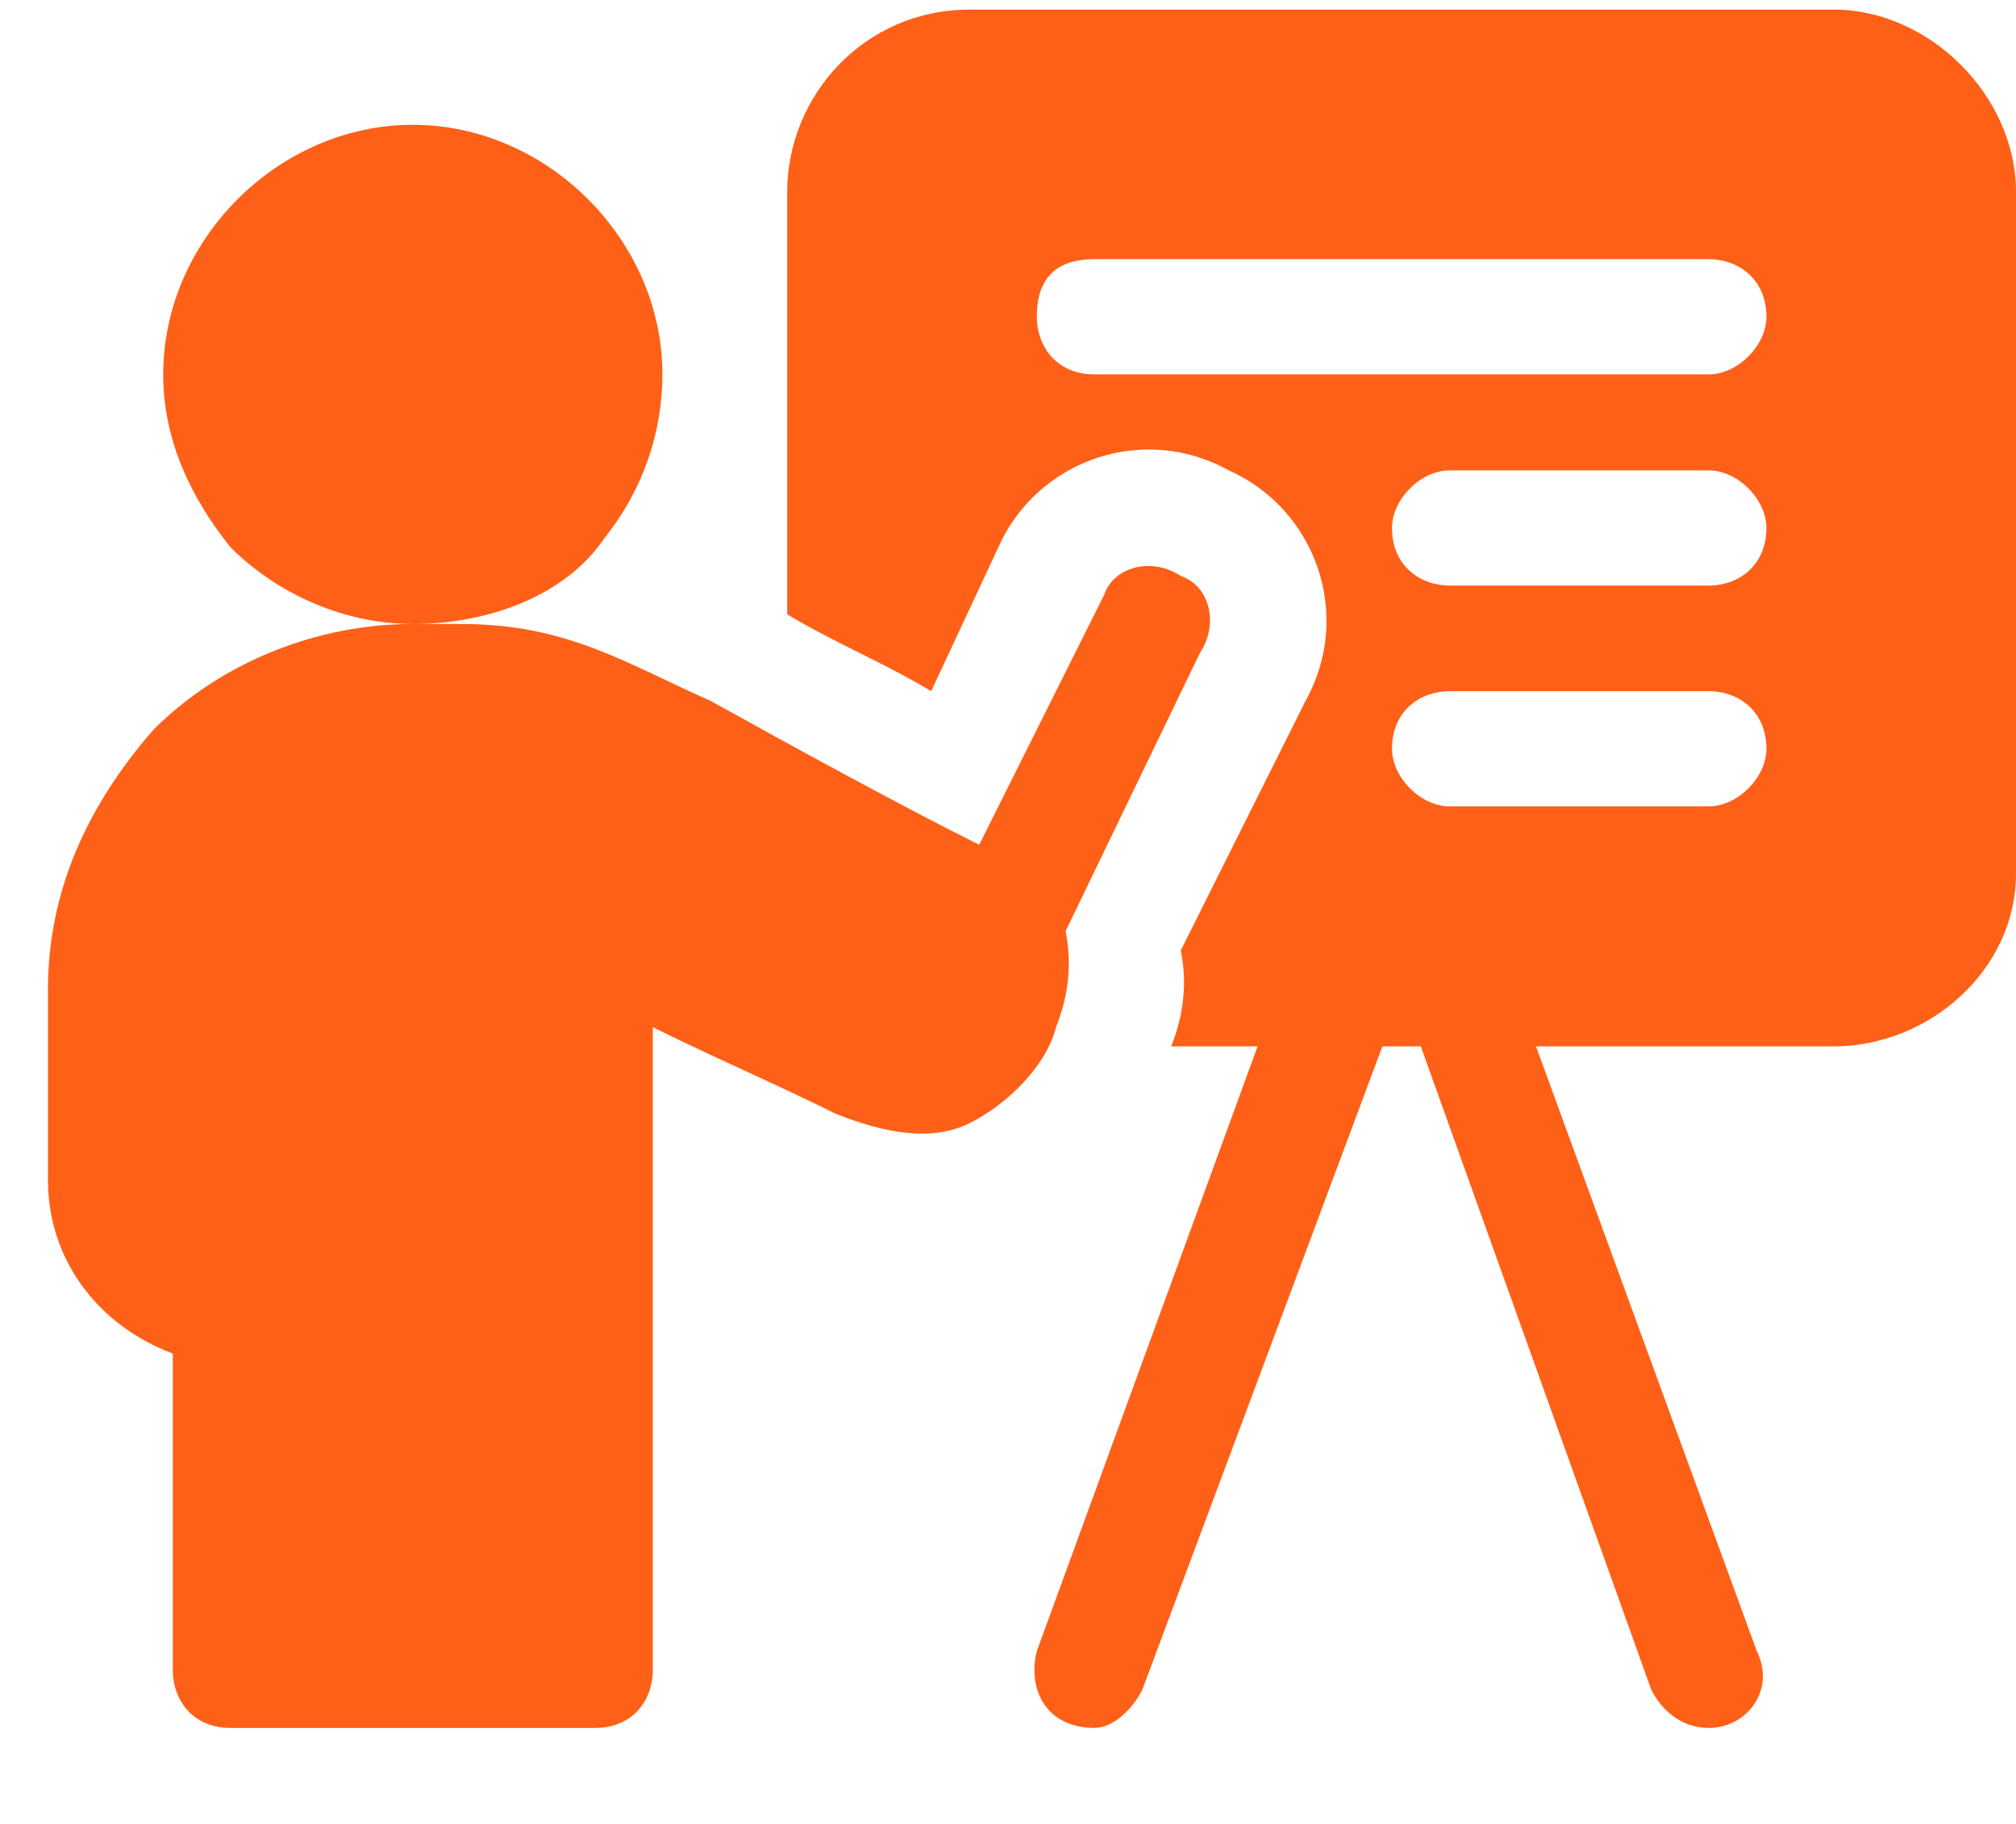 <svg version="1.2" xmlns="http://www.w3.org/2000/svg" viewBox="0 0 21 19" width="21" height="19"><defs><clipPath clipPathUnits="userSpaceOnUse" id="cp1"><path d="m-828-1987h1280v4291h-1280z"/></clipPath></defs><style>.a{fill:#ff6018}</style><g clip-path="url(#cp1)"><path fill-rule="evenodd" class="a" d="m21 2v7.1c0 1-0.9 1.8-1.9 1.8h-3.1l2.3 6.3c0.2 0.4-0.1 0.8-0.5 0.8-0.3 0-0.5-0.2-0.6-0.4l-2.4-6.7h-0.4l-2.5 6.7c-0.1 0.2-0.3 0.4-0.5 0.4-0.5 0-0.7-0.4-0.6-0.8l2.3-6.3h-0.9q0.2-0.5 0.1-1l1.3-2.6c0.5-0.9 0.1-2-0.8-2.4-0.9-0.5-2-0.1-2.4 0.8l-0.7 1.5c-0.5-0.3-1-0.5-1.5-0.8v-4.4c0-1 0.8-1.9 1.9-1.9h9c1 0 1.9 0.9 1.9 1.9zm-2.6 5.8c0-0.4-0.3-0.6-0.6-0.6h-2.7c-0.3 0-0.6 0.2-0.6 0.6 0 0.3 0.3 0.6 0.6 0.6h2.7c0.3 0 0.6-0.3 0.6-0.6zm0-2.3c0-0.3-0.3-0.6-0.6-0.6h-2.7c-0.3 0-0.6 0.3-0.6 0.6 0 0.4 0.3 0.6 0.6 0.6h2.7c0.3 0 0.6-0.2 0.6-0.6zm0-2.2c0-0.4-0.3-0.6-0.6-0.6h-6.4c-0.4 0-0.6 0.2-0.6 0.6 0 0.3 0.2 0.6 0.6 0.6h6.4c0.3 0 0.6-0.3 0.6-0.6z"/><path class="a" d="m11 10.7q0.2-0.5 0.1-1l1.4-2.9c0.2-0.3 0.1-0.7-0.2-0.8-0.3-0.2-0.7-0.1-0.8 0.2l-1.3 2.6c-0.8-0.4-1.9-1-2.8-1.5-0.9-0.4-1.5-0.8-2.6-0.8h-0.5c0.8 0 1.6-0.3 2-0.9 0.4-0.5 0.6-1.1 0.6-1.7 0-1.4-1.2-2.6-2.6-2.6-1.4 0-2.6 1.2-2.6 2.6 0 0.7 0.3 1.3 0.7 1.8 0.5 0.5 1.2 0.8 1.9 0.8-1 0-2 0.4-2.7 1.1-0.7 0.8-1.1 1.7-1.1 2.7v2c0 0.8 0.5 1.5 1.3 1.8v3.3c0 0.3 0.2 0.6 0.6 0.6h3.8c0.4 0 0.6-0.3 0.6-0.6v-6.7c0.6 0.3 1.3 0.6 1.9 0.9 0.5 0.2 1 0.3 1.4 0.1 0.4-0.2 0.8-0.6 0.9-1q0 0 0 0z"/></g></svg>